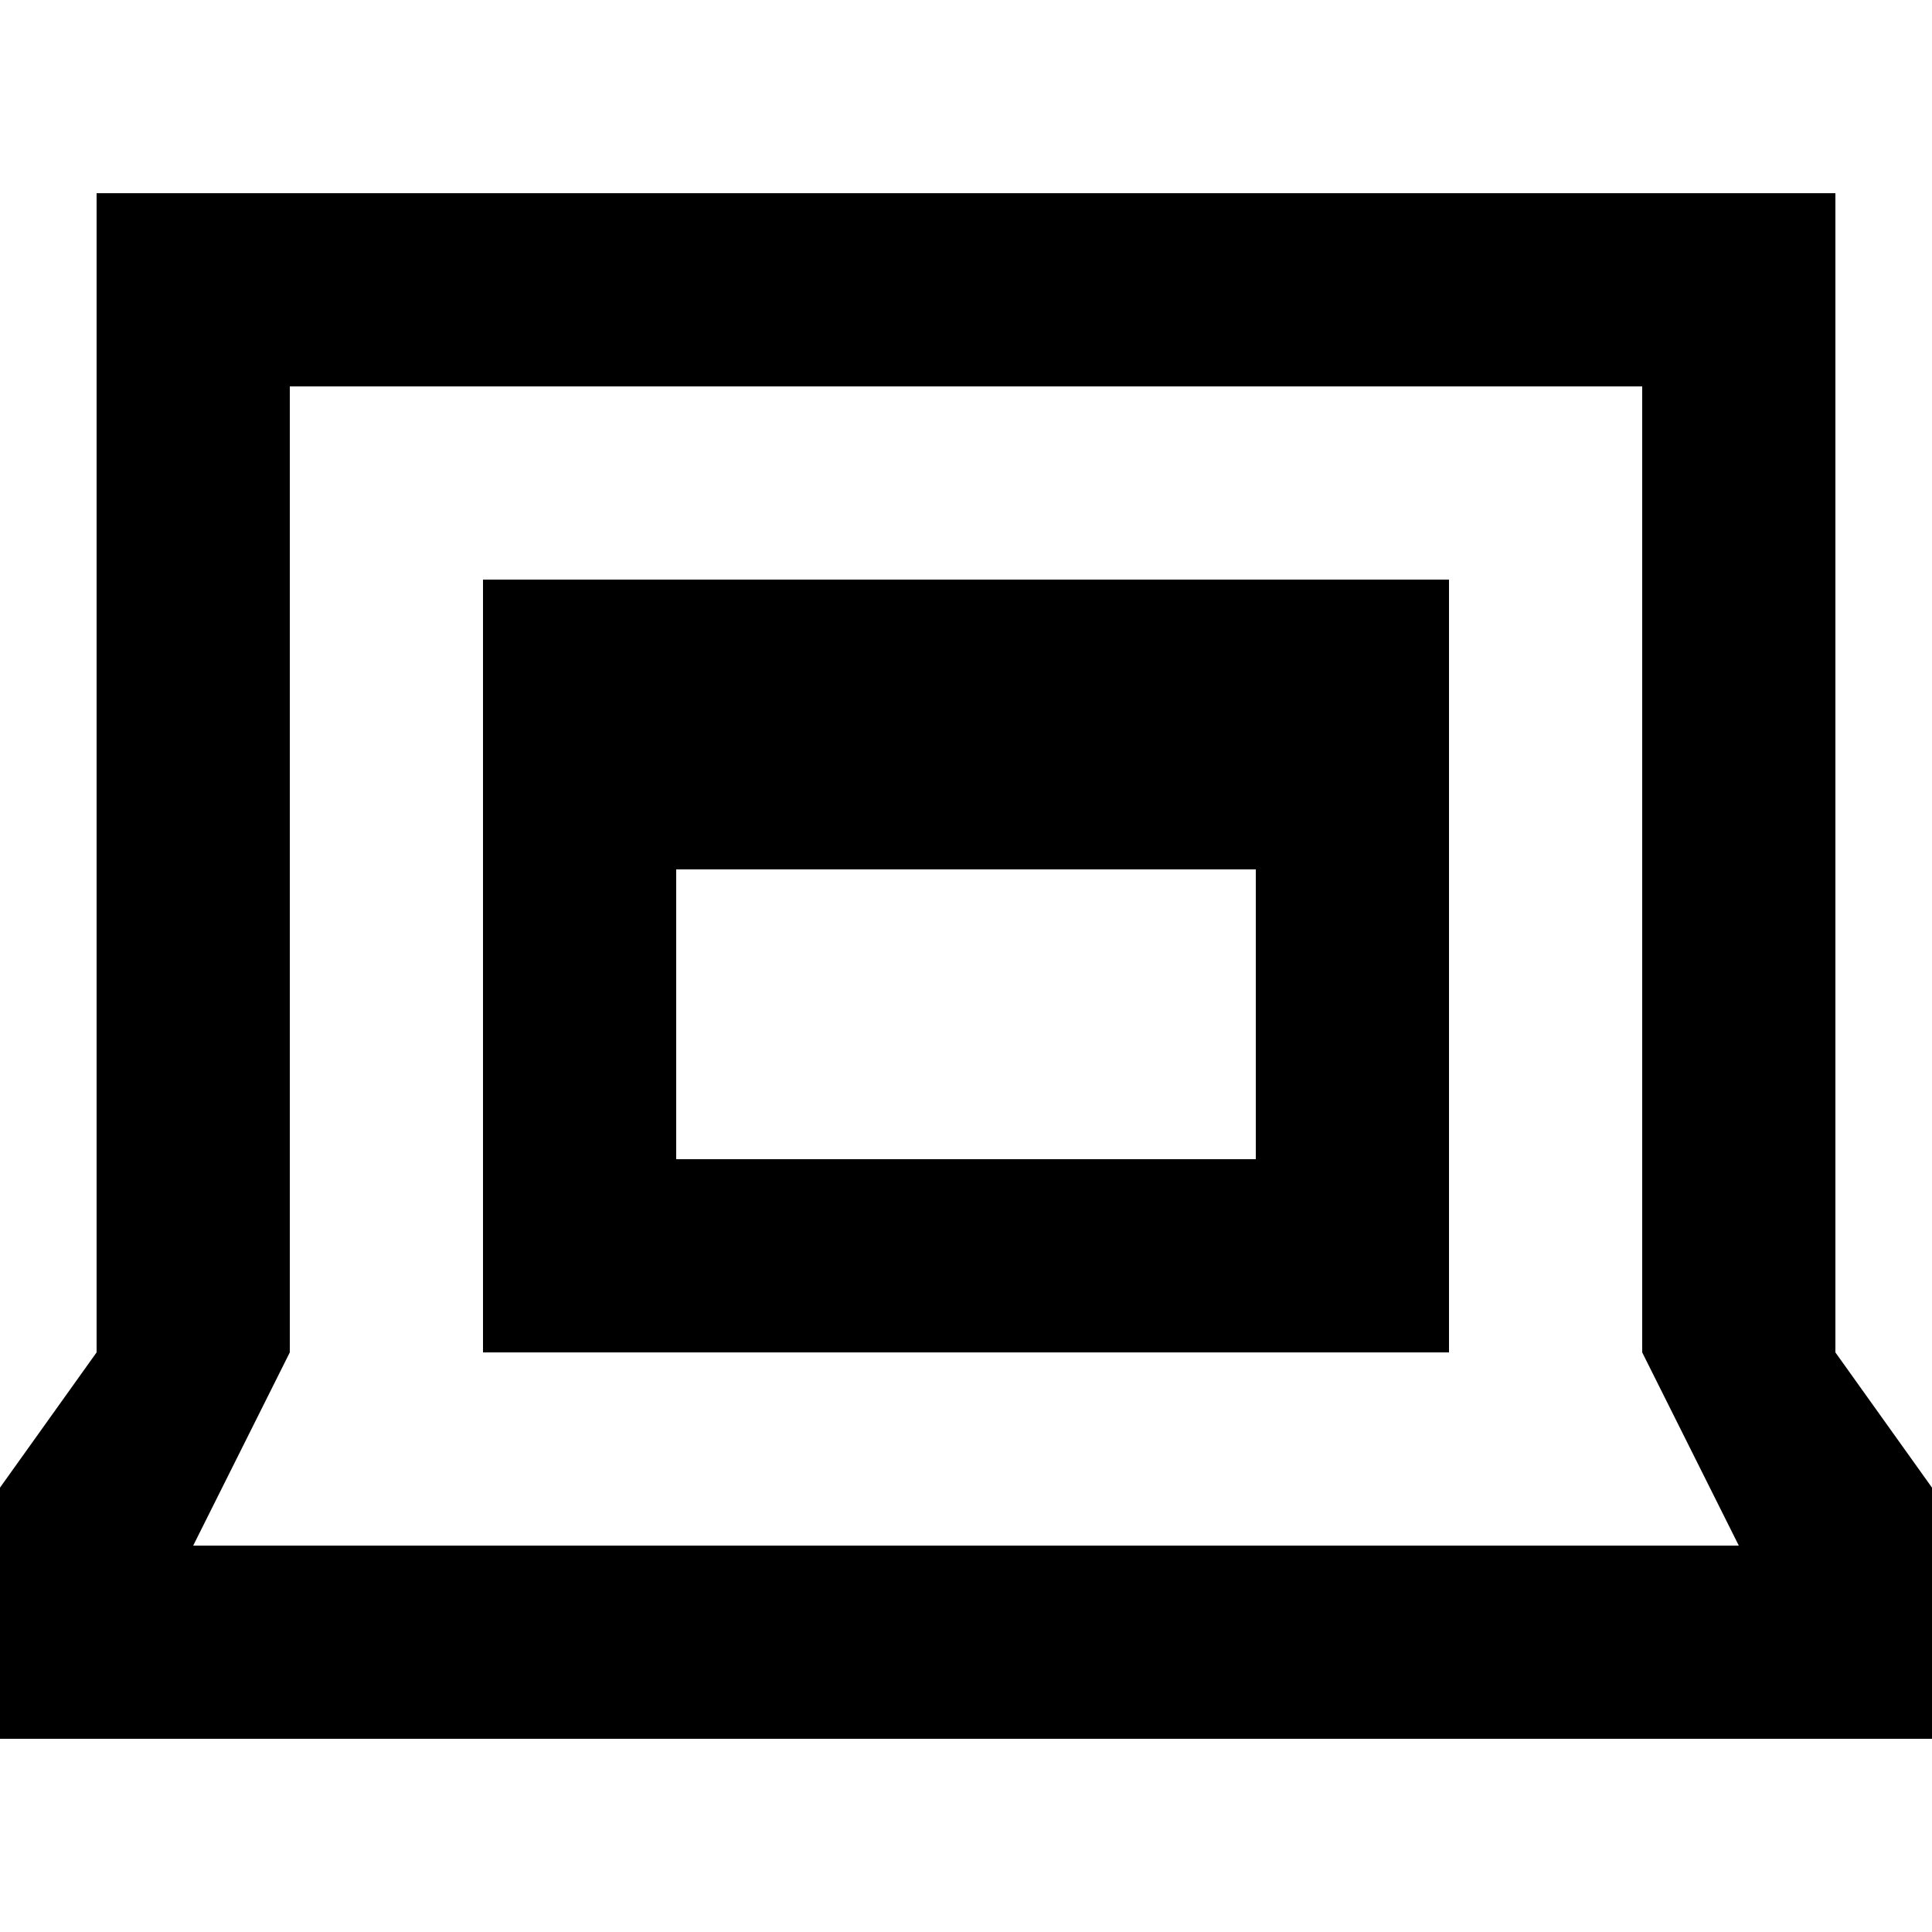 <?xml version="1.0" encoding="UTF-8"?><svg xmlns="http://www.w3.org/2000/svg" width="20" height="20" viewBox="0 0 20 20"><title>web</title><path d="M19 14V2H1v12l-1 1.4V18h20v-2.6zM3 14V4h14v10l1 2H2z"/><path d="M5 14h10V6H5zm2-5h6v3H7z"/></svg>